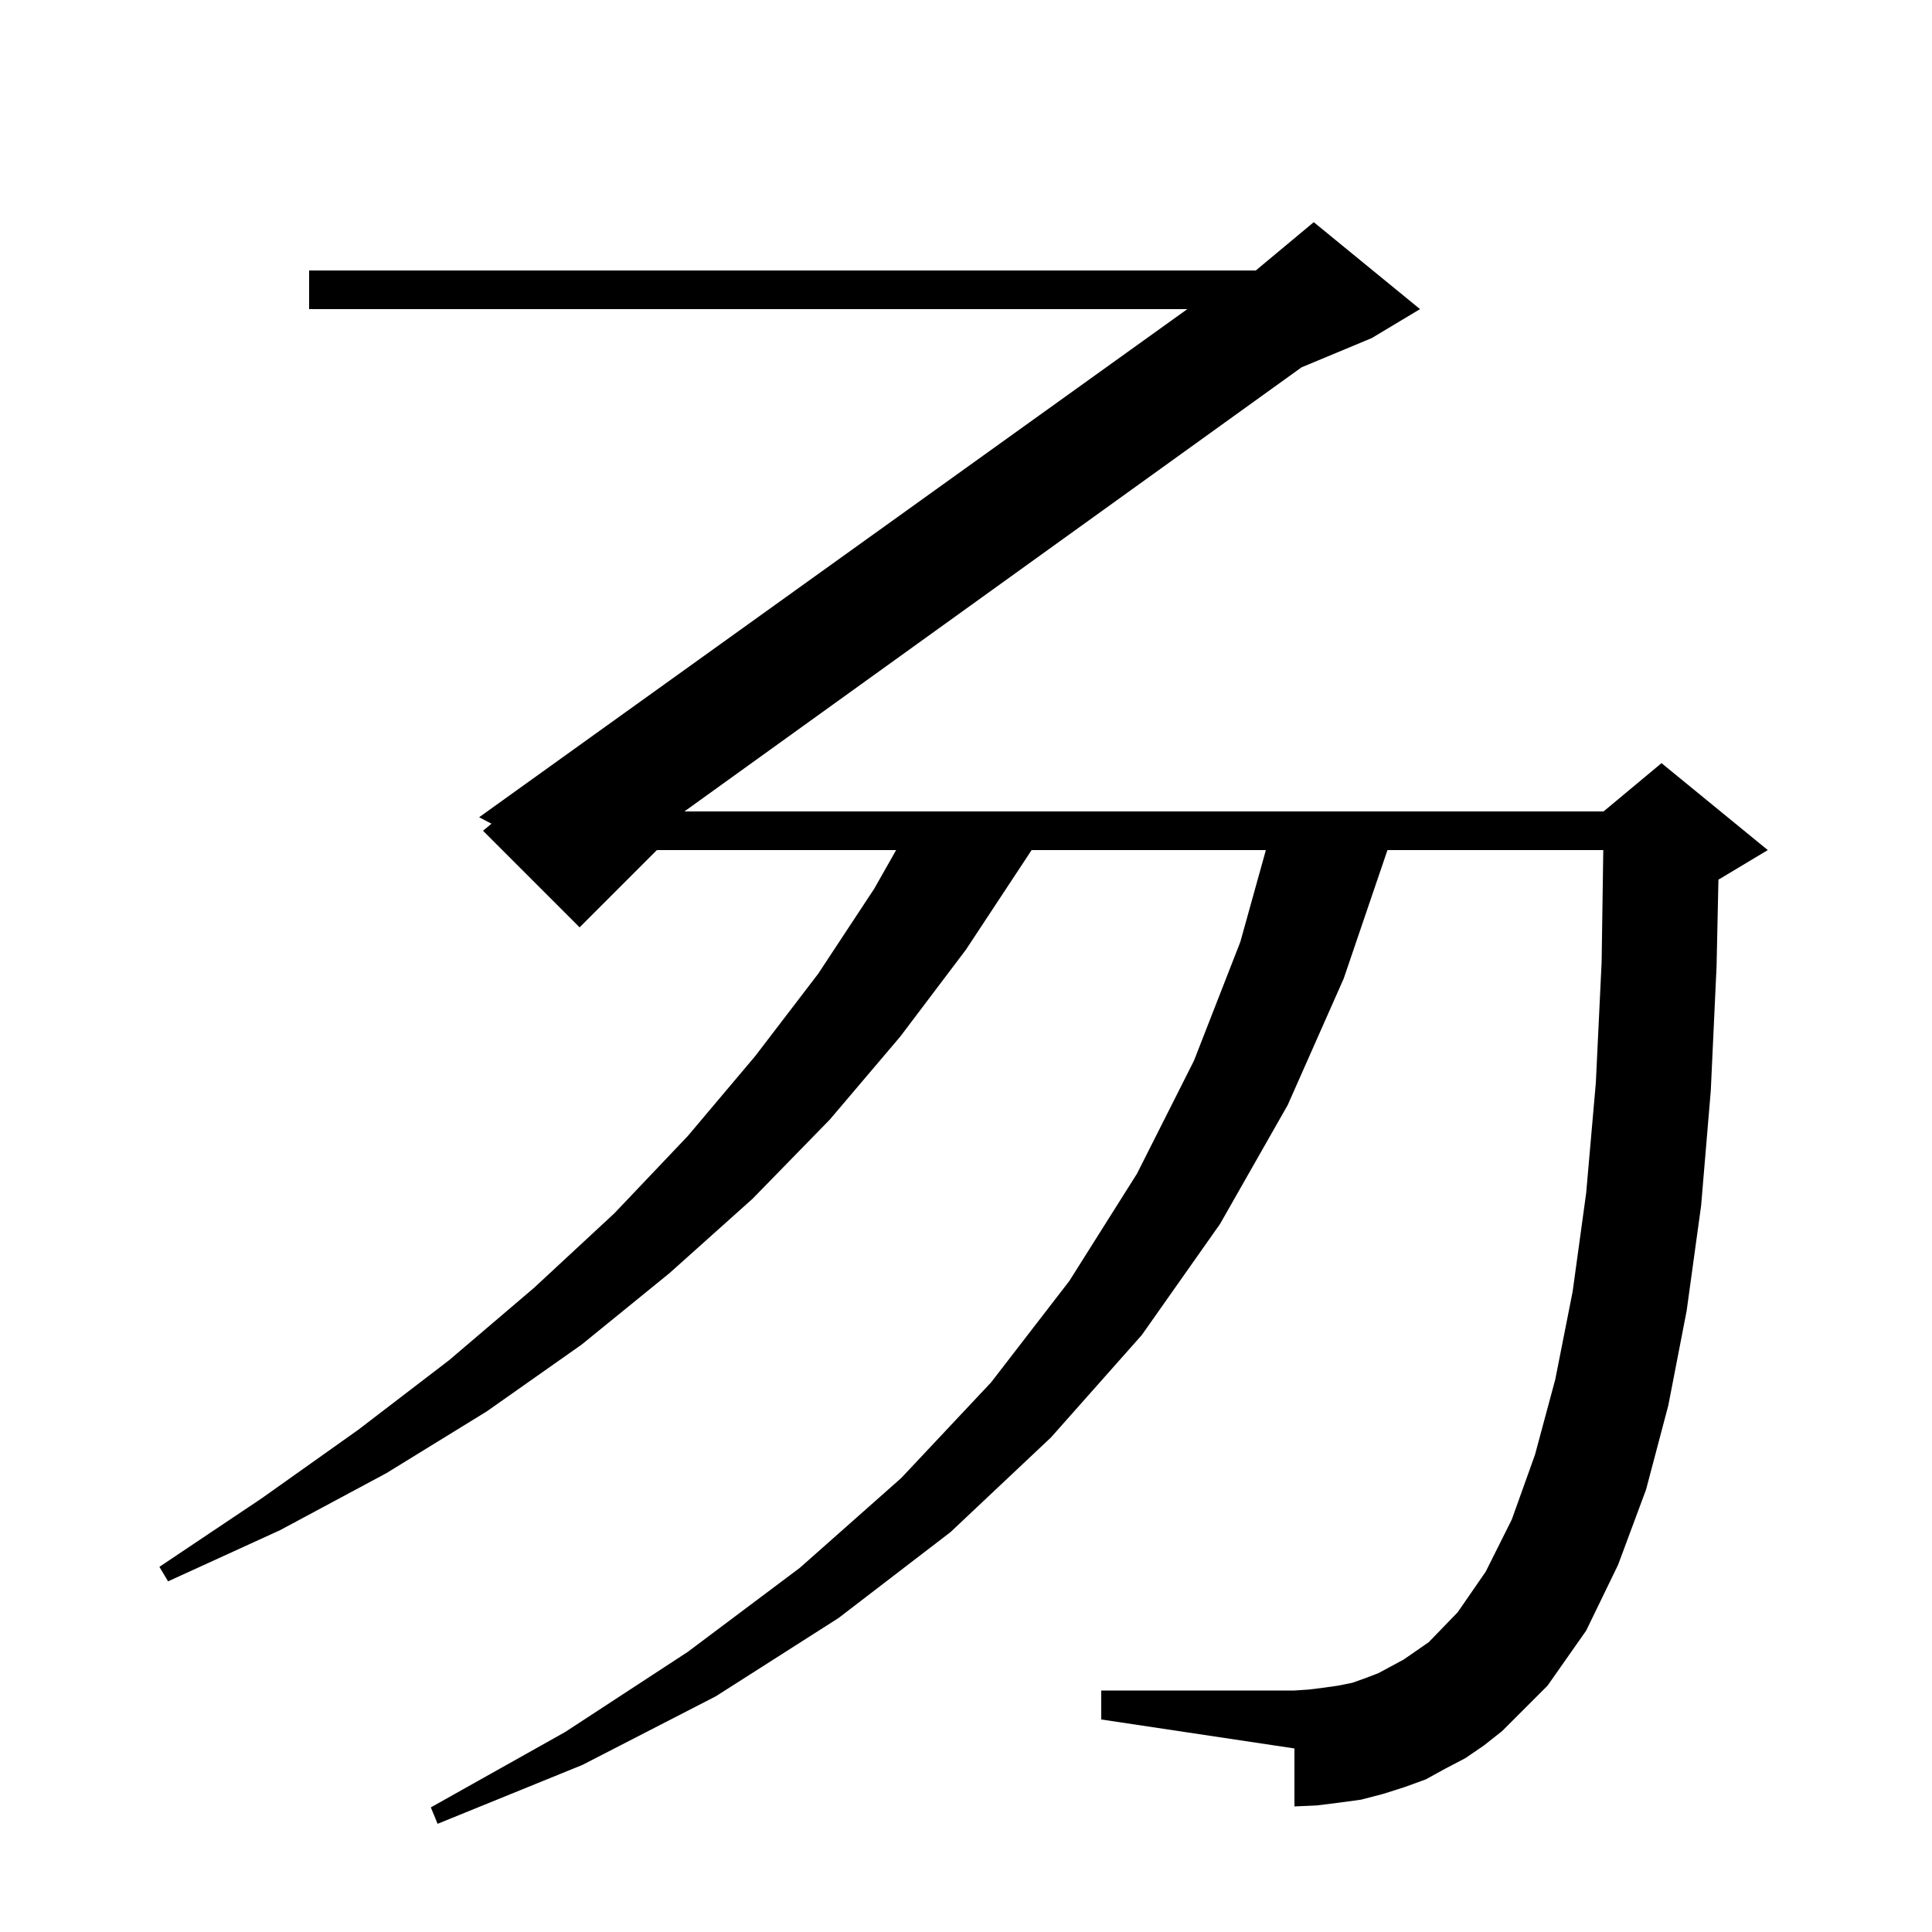 <svg xmlns="http://www.w3.org/2000/svg" xmlns:xlink="http://www.w3.org/1999/xlink" version="1.1" baseProfile="full" viewBox="0 0 200 200" width="200" height="200"><g fill="currentColor"><path d="M 151.7 182.0 L 149.6 183.1 L 147.6 184.2 L 145.4 185.0 L 143.2 185.7 L 140.9 186.3 L 138.7 186.6 L 136.3 186.9 L 134.0 187.0 L 134.0 181.0 L 114.0 178.0 L 114.0 175.0 L 134.0 175.0 L 135.5 174.9 L 137.1 174.7 L 138.5 174.5 L 140.0 174.2 L 141.4 173.7 L 142.7 173.2 L 145.3 171.8 L 147.9 170.0 L 150.9 166.9 L 153.8 162.7 L 156.5 157.3 L 158.9 150.6 L 161.0 142.8 L 162.8 133.7 L 164.2 123.5 L 165.2 112.1 L 165.8 99.6 L 165.971 88.0 L 143.63 88.0 L 139.1 101.3 L 133.3 114.4 L 126.3 126.7 L 118.2 138.2 L 108.8 148.8 L 98.4 158.6 L 86.8 167.5 L 74.1 175.6 L 60.3 182.7 L 45.3 188.8 L 44.6 187.1 L 58.5 179.3 L 71.2 171.0 L 82.8 162.3 L 93.3 153.0 L 102.6 143.1 L 110.7 132.6 L 117.7 121.5 L 123.6 109.8 L 128.4 97.5 L 131.043 88.0 L 106.79 88.0 L 106.2 88.9 L 100.0 98.3 L 93.2 107.3 L 85.9 115.9 L 77.9 124.1 L 69.3 131.8 L 60.2 139.2 L 50.4 146.1 L 40.0 152.5 L 29.0 158.4 L 17.4 163.7 L 16.5 162.2 L 27.1 155.1 L 37.1 148.0 L 46.5 140.8 L 55.3 133.3 L 63.6 125.6 L 71.2 117.6 L 78.2 109.3 L 84.7 100.8 L 90.5 92.0 L 92.767 88.0 L 68.0 88.0 L 60.0 96.0 L 50.0 86.0 L 50.876 85.27 L 49.6 84.6 L 122.912 32.0 L 32.0 32.0 L 32.0 28.0 L 130.0 28.0 L 136.0 23.0 L 147.0 32.0 L 142.0 35.0 L 134.735 38.027 L 70.849 84.0 L 166.0 84.0 L 172.0 79.0 L 183.0 88.0 L 178.0 91.0 L 177.892 91.045 L 177.7 100.0 L 177.1 112.9 L 176.1 124.8 L 174.6 135.7 L 172.7 145.5 L 170.4 154.2 L 167.5 162.0 L 164.2 168.8 L 160.2 174.5 L 155.5 179.2 L 153.6 180.7 Z "/></g></svg>